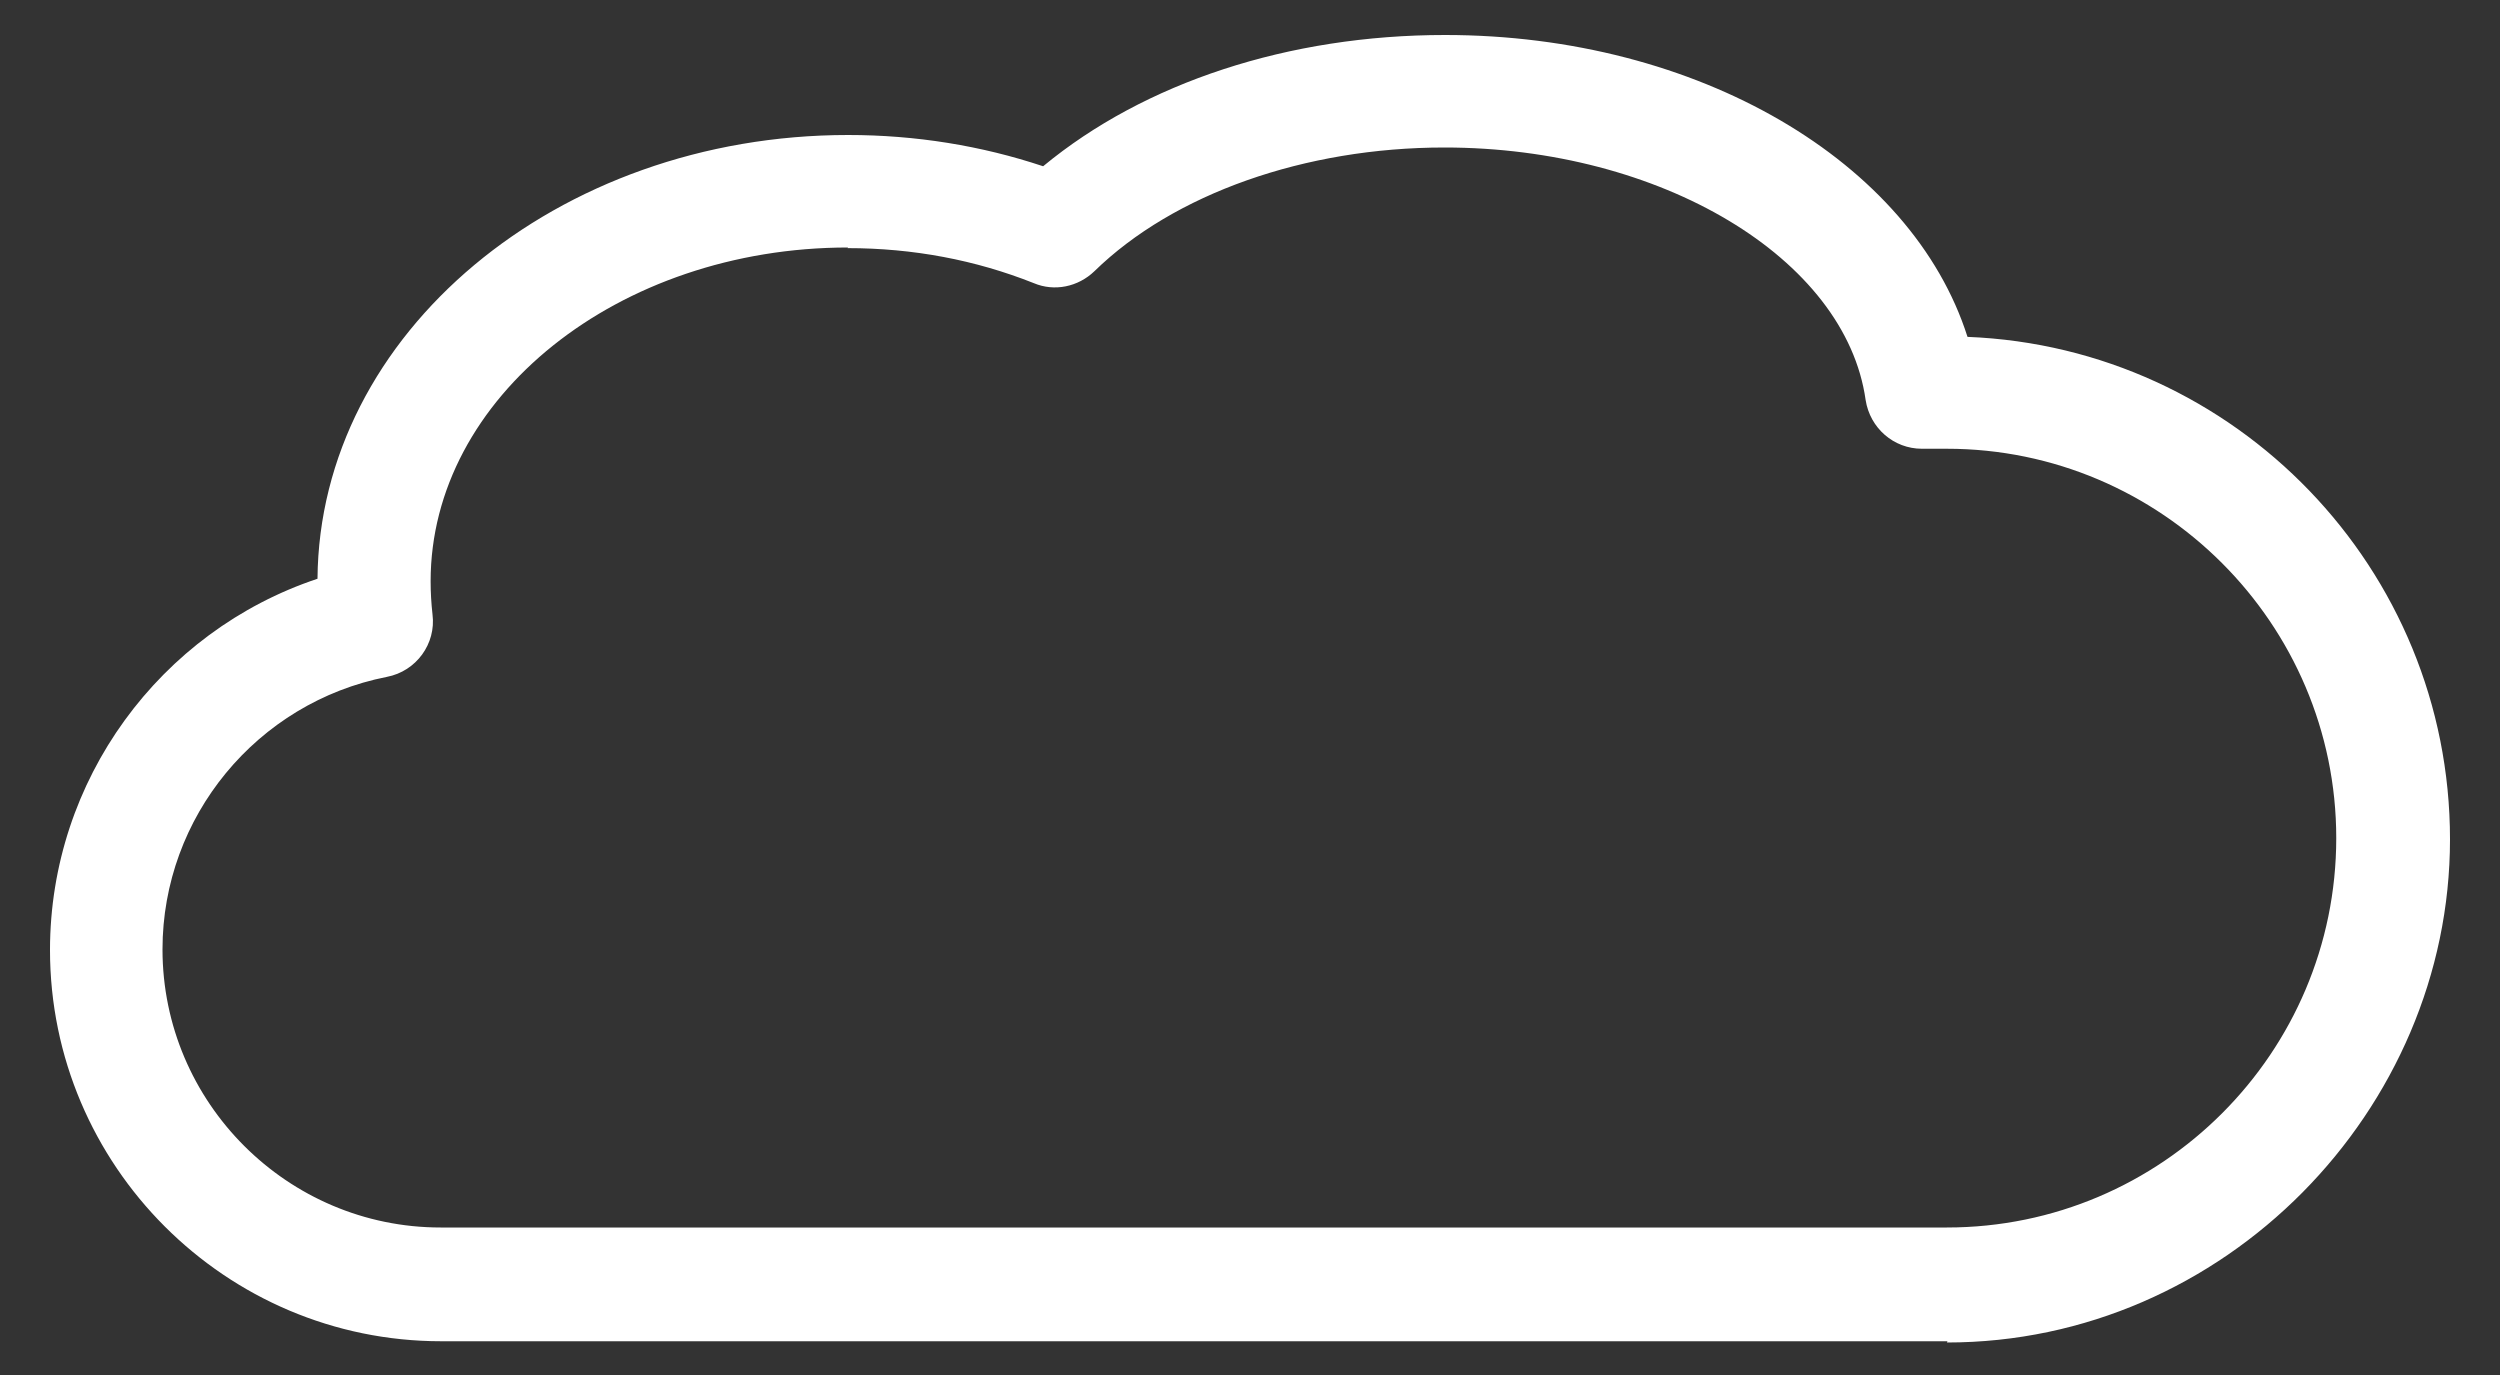 <svg width="40" height="22" viewBox="0 0 40 22" fill="none" xmlns="http://www.w3.org/2000/svg">
<rect x="0" y="0" width="40" height="22" fill="#333333" stroke="none"/>
<path d="M31.16 21.46H7.06C3.61 21.46 0.8 18.65 0.8 15.2C0.8 12.48 2.56 10.1 5.08 9.26C5.11 5.34 8.91 2.16 13.57 2.16C14.65 2.16 15.7 2.33 16.69 2.66C18.31 1.32 20.62 0.56 23.12 0.56C27.17 0.56 30.59 2.59 31.48 5.39C35.77 5.56 39.2 9.1 39.2 13.43C39.2 17.76 35.59 21.48 31.15 21.48L31.16 21.46ZM13.57 3.96C9.89 3.96 6.89 6.36 6.89 9.3C6.89 9.48 6.9 9.65 6.92 9.83C6.98 10.3 6.66 10.74 6.19 10.83C4.11 11.24 2.6 13.07 2.6 15.19C2.6 17.64 4.6 19.64 7.05 19.64H31.15C34.59 19.64 37.38 16.84 37.38 13.41C37.38 9.98 34.58 7.18 31.15 7.18H30.75C30.3 7.18 29.92 6.85 29.85 6.4C29.53 4.13 26.57 2.36 23.11 2.36C20.88 2.36 18.78 3.1 17.51 4.34C17.25 4.59 16.87 4.67 16.54 4.53C15.61 4.16 14.61 3.97 13.56 3.97L13.57 3.96Z" fill="white"/>
</svg>
